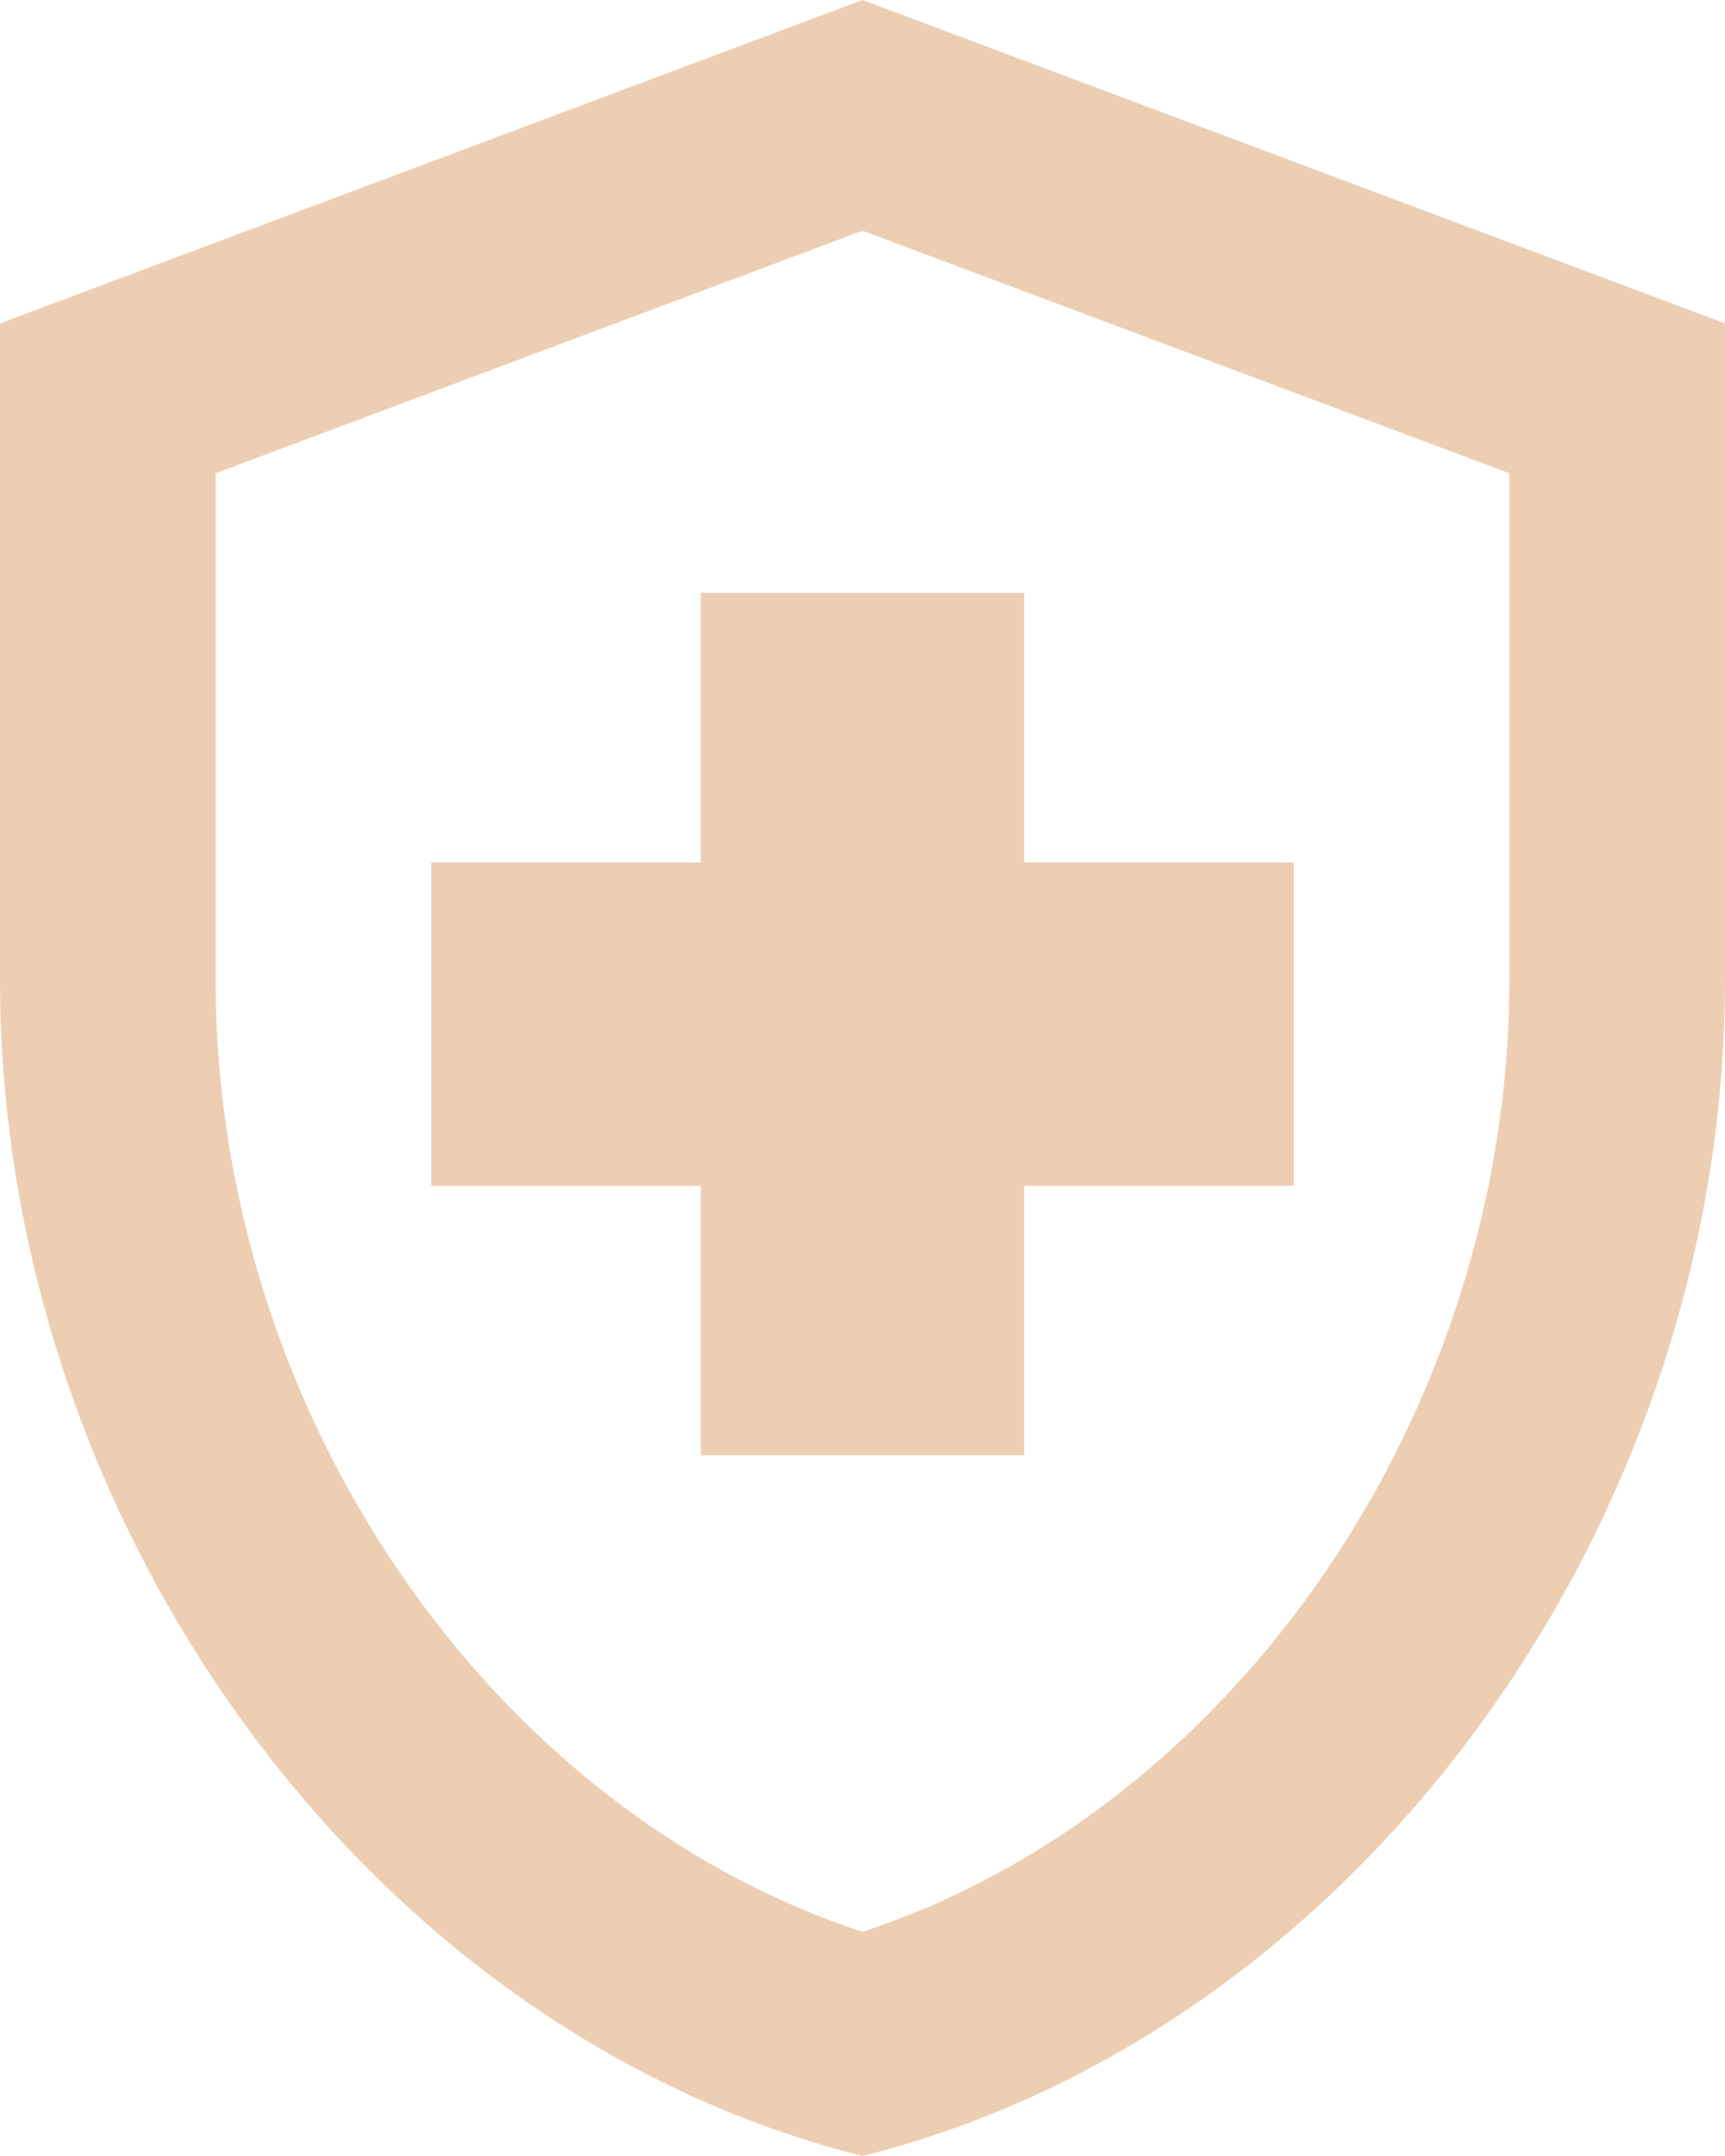 <?xml version="1.0" encoding="UTF-8"?> <svg xmlns="http://www.w3.org/2000/svg" width="24" height="30" viewBox="0 0 24 30" fill="none"> <path d="M9.75 16.5H6V12H9.75V8.25H14.25V12H18V16.5H14.25V20.25H9.75V16.5ZM12 0L0 4.5V13.635C0 21.21 5.115 28.275 12 30C18.885 28.275 24 21.21 24 13.635V4.5L12 0ZM21 13.635C21 19.635 17.175 25.185 12 26.88C6.825 25.185 3 19.65 3 13.635V6.585L12 3.21L21 6.585V13.635Z" fill="#EDCEB3"></path> </svg> 